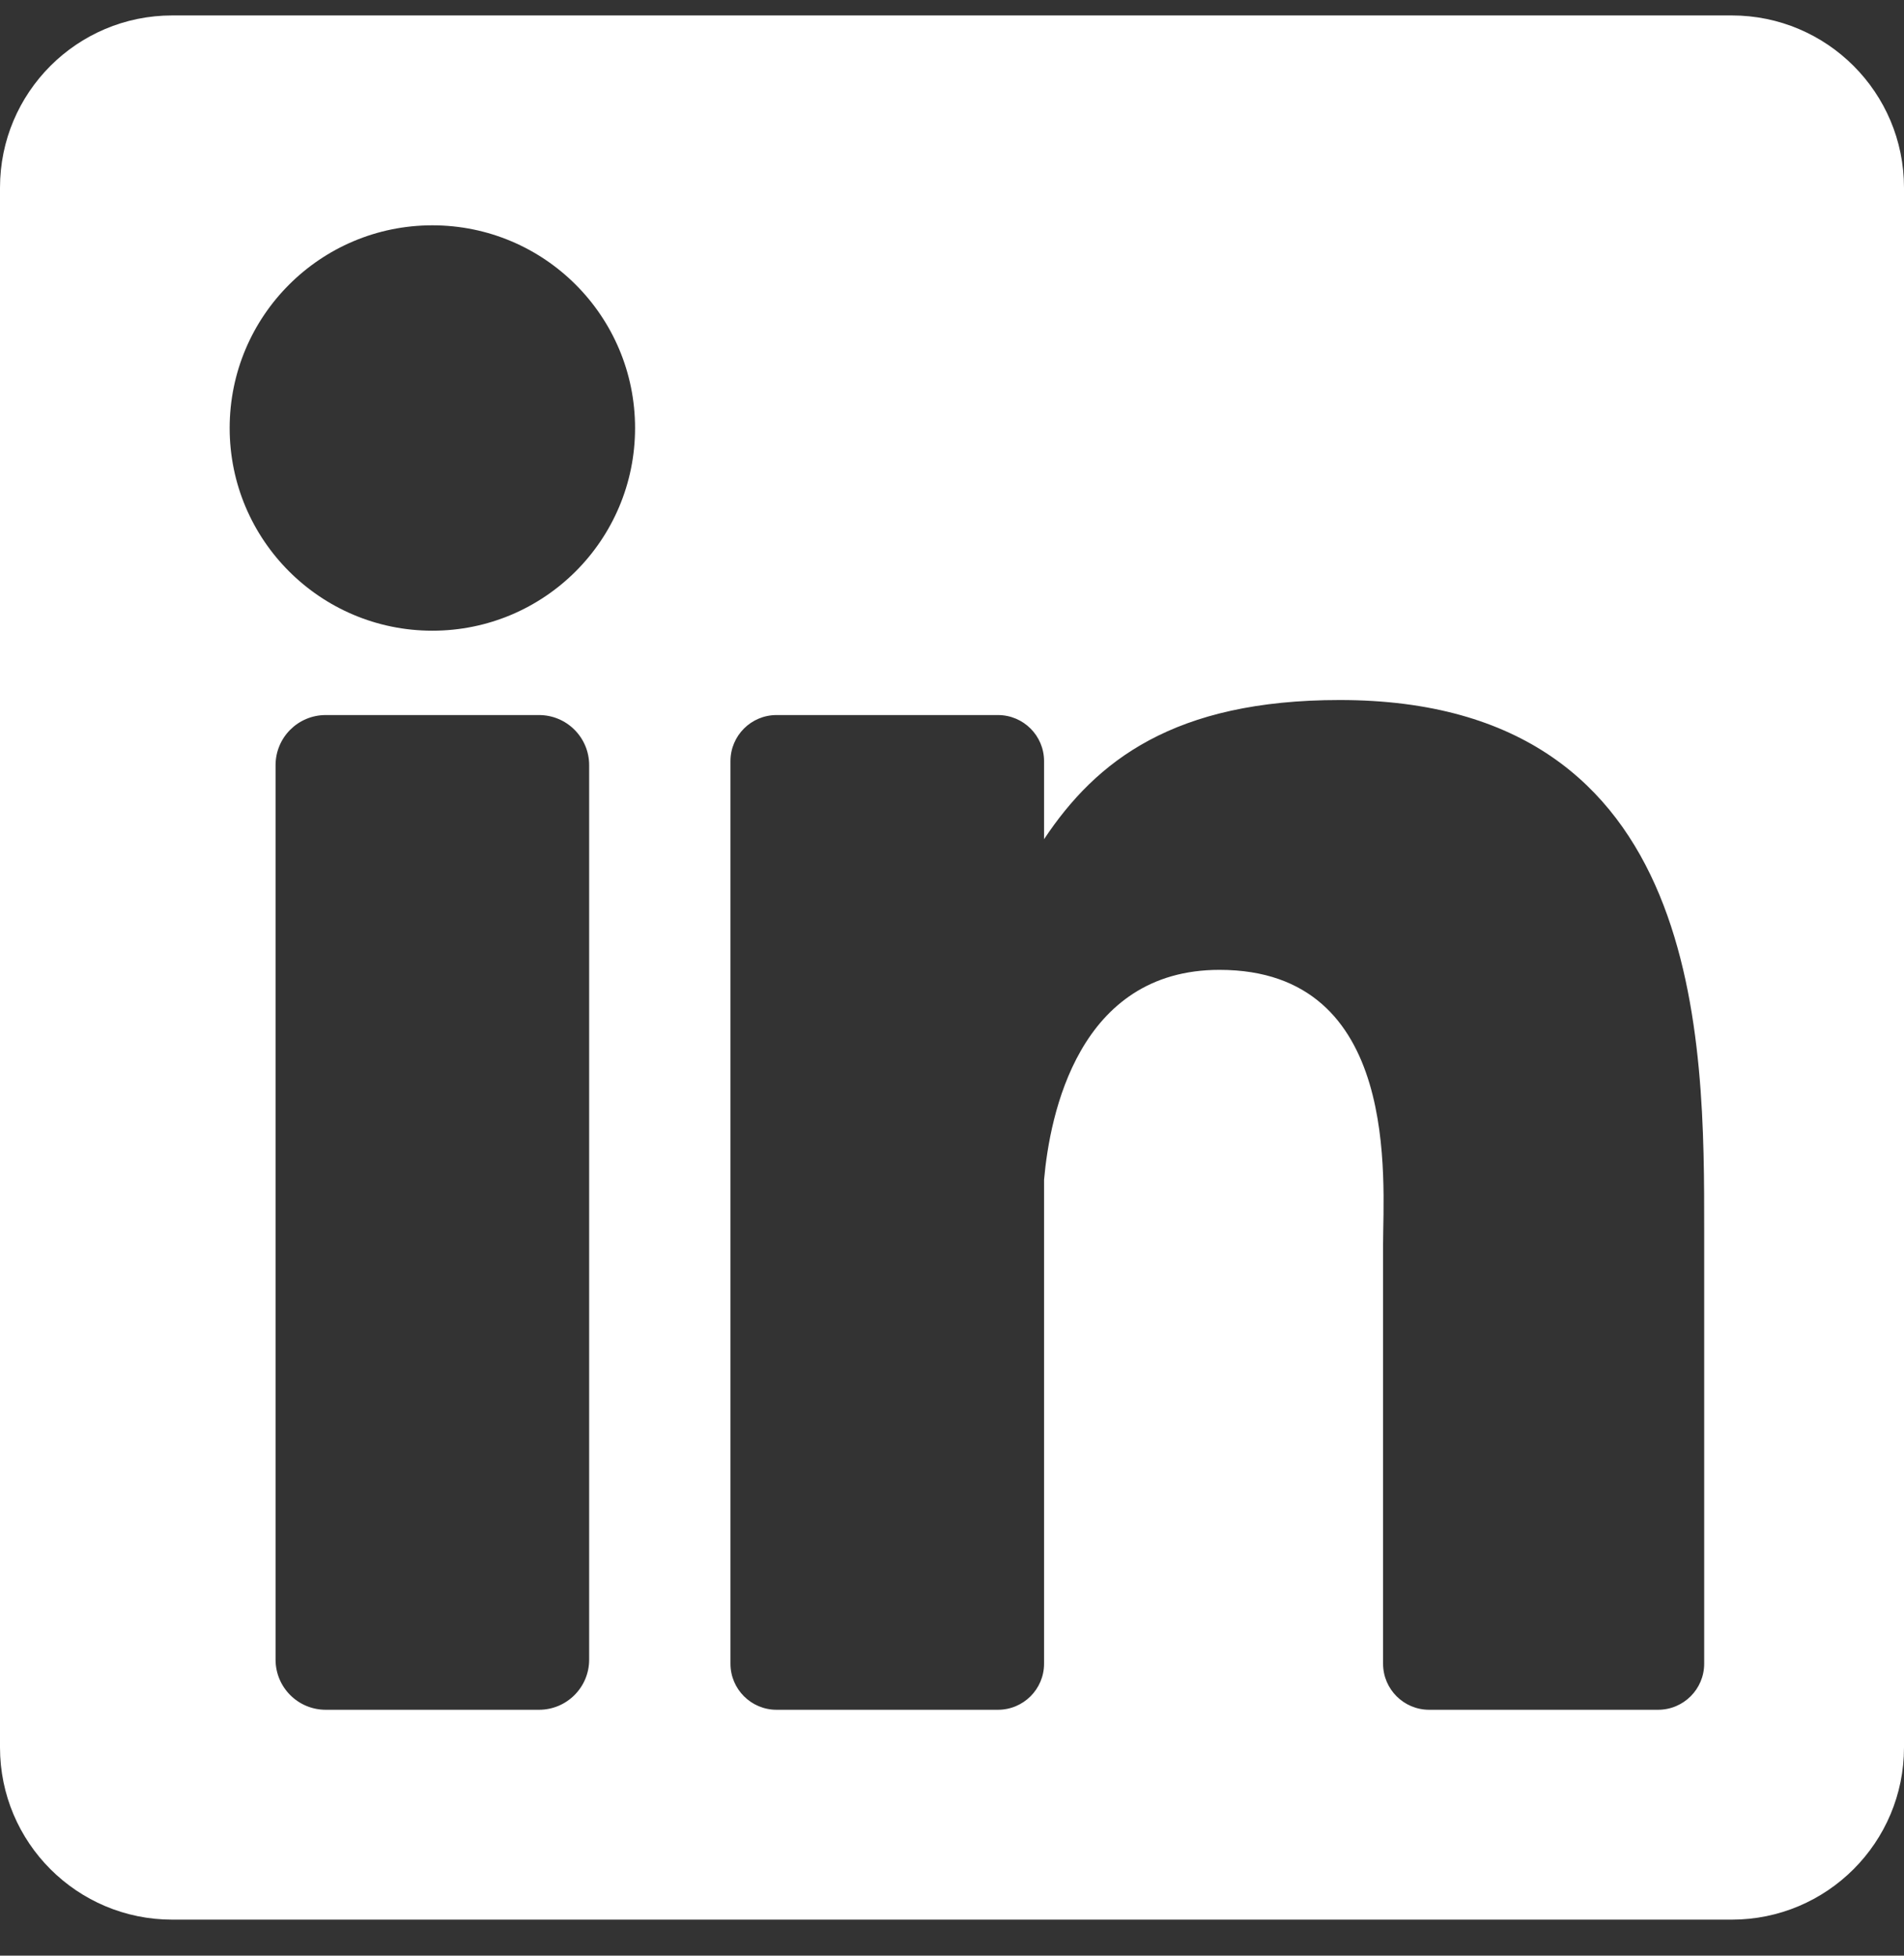 <svg xmlns="http://www.w3.org/2000/svg" width="37" height="38" viewBox="0 0 37 38">
  <rect x="0" y="0" width="37" height="38" fill="#333333" stroke="none"/>
  <path fill="#FFF" d="M33.653,0 L3.347,0 C1.498,0 0,1.498 0,3.347 L0,33.653 C0,35.502 1.498,37 3.347,37 L33.653,37 C35.502,37 37,35.502 37,33.653 L37,3.347 C37,1.498 35.502,0 33.653,0 Z M11.449,31.948 C11.449,32.486 11.013,32.922 10.475,32.922 L6.329,32.922 C5.791,32.922 5.355,32.486 5.355,31.948 L5.355,14.568 C5.355,14.03 5.791,13.594 6.329,13.594 L10.475,13.594 C11.013,13.594 11.449,14.03 11.449,14.568 L11.449,31.948 Z M8.402,11.955 C6.227,11.955 4.463,10.192 4.463,8.017 C4.463,5.841 6.227,4.078 8.402,4.078 C10.578,4.078 12.341,5.841 12.341,8.017 C12.341,10.192 10.578,11.955 8.402,11.955 Z M33.117,32.027 C33.117,32.521 32.716,32.922 32.221,32.922 L27.772,32.922 C27.278,32.922 26.877,32.521 26.877,32.027 L26.877,23.874 C26.877,22.658 27.233,18.545 23.698,18.545 C20.957,18.545 20.4,21.36 20.289,22.624 L20.289,32.027 C20.289,32.521 19.888,32.922 19.393,32.922 L15.09,32.922 C14.596,32.922 14.195,32.521 14.195,32.027 L14.195,14.489 C14.195,13.995 14.596,13.594 15.09,13.594 L19.393,13.594 C19.888,13.594 20.289,13.995 20.289,14.489 L20.289,16.006 C21.305,14.48 22.816,13.302 26.034,13.302 C33.158,13.302 33.117,19.958 33.117,23.615 L33.117,32.027 L33.117,32.027 Z" transform="translate(0 .3)"/>
</svg>
